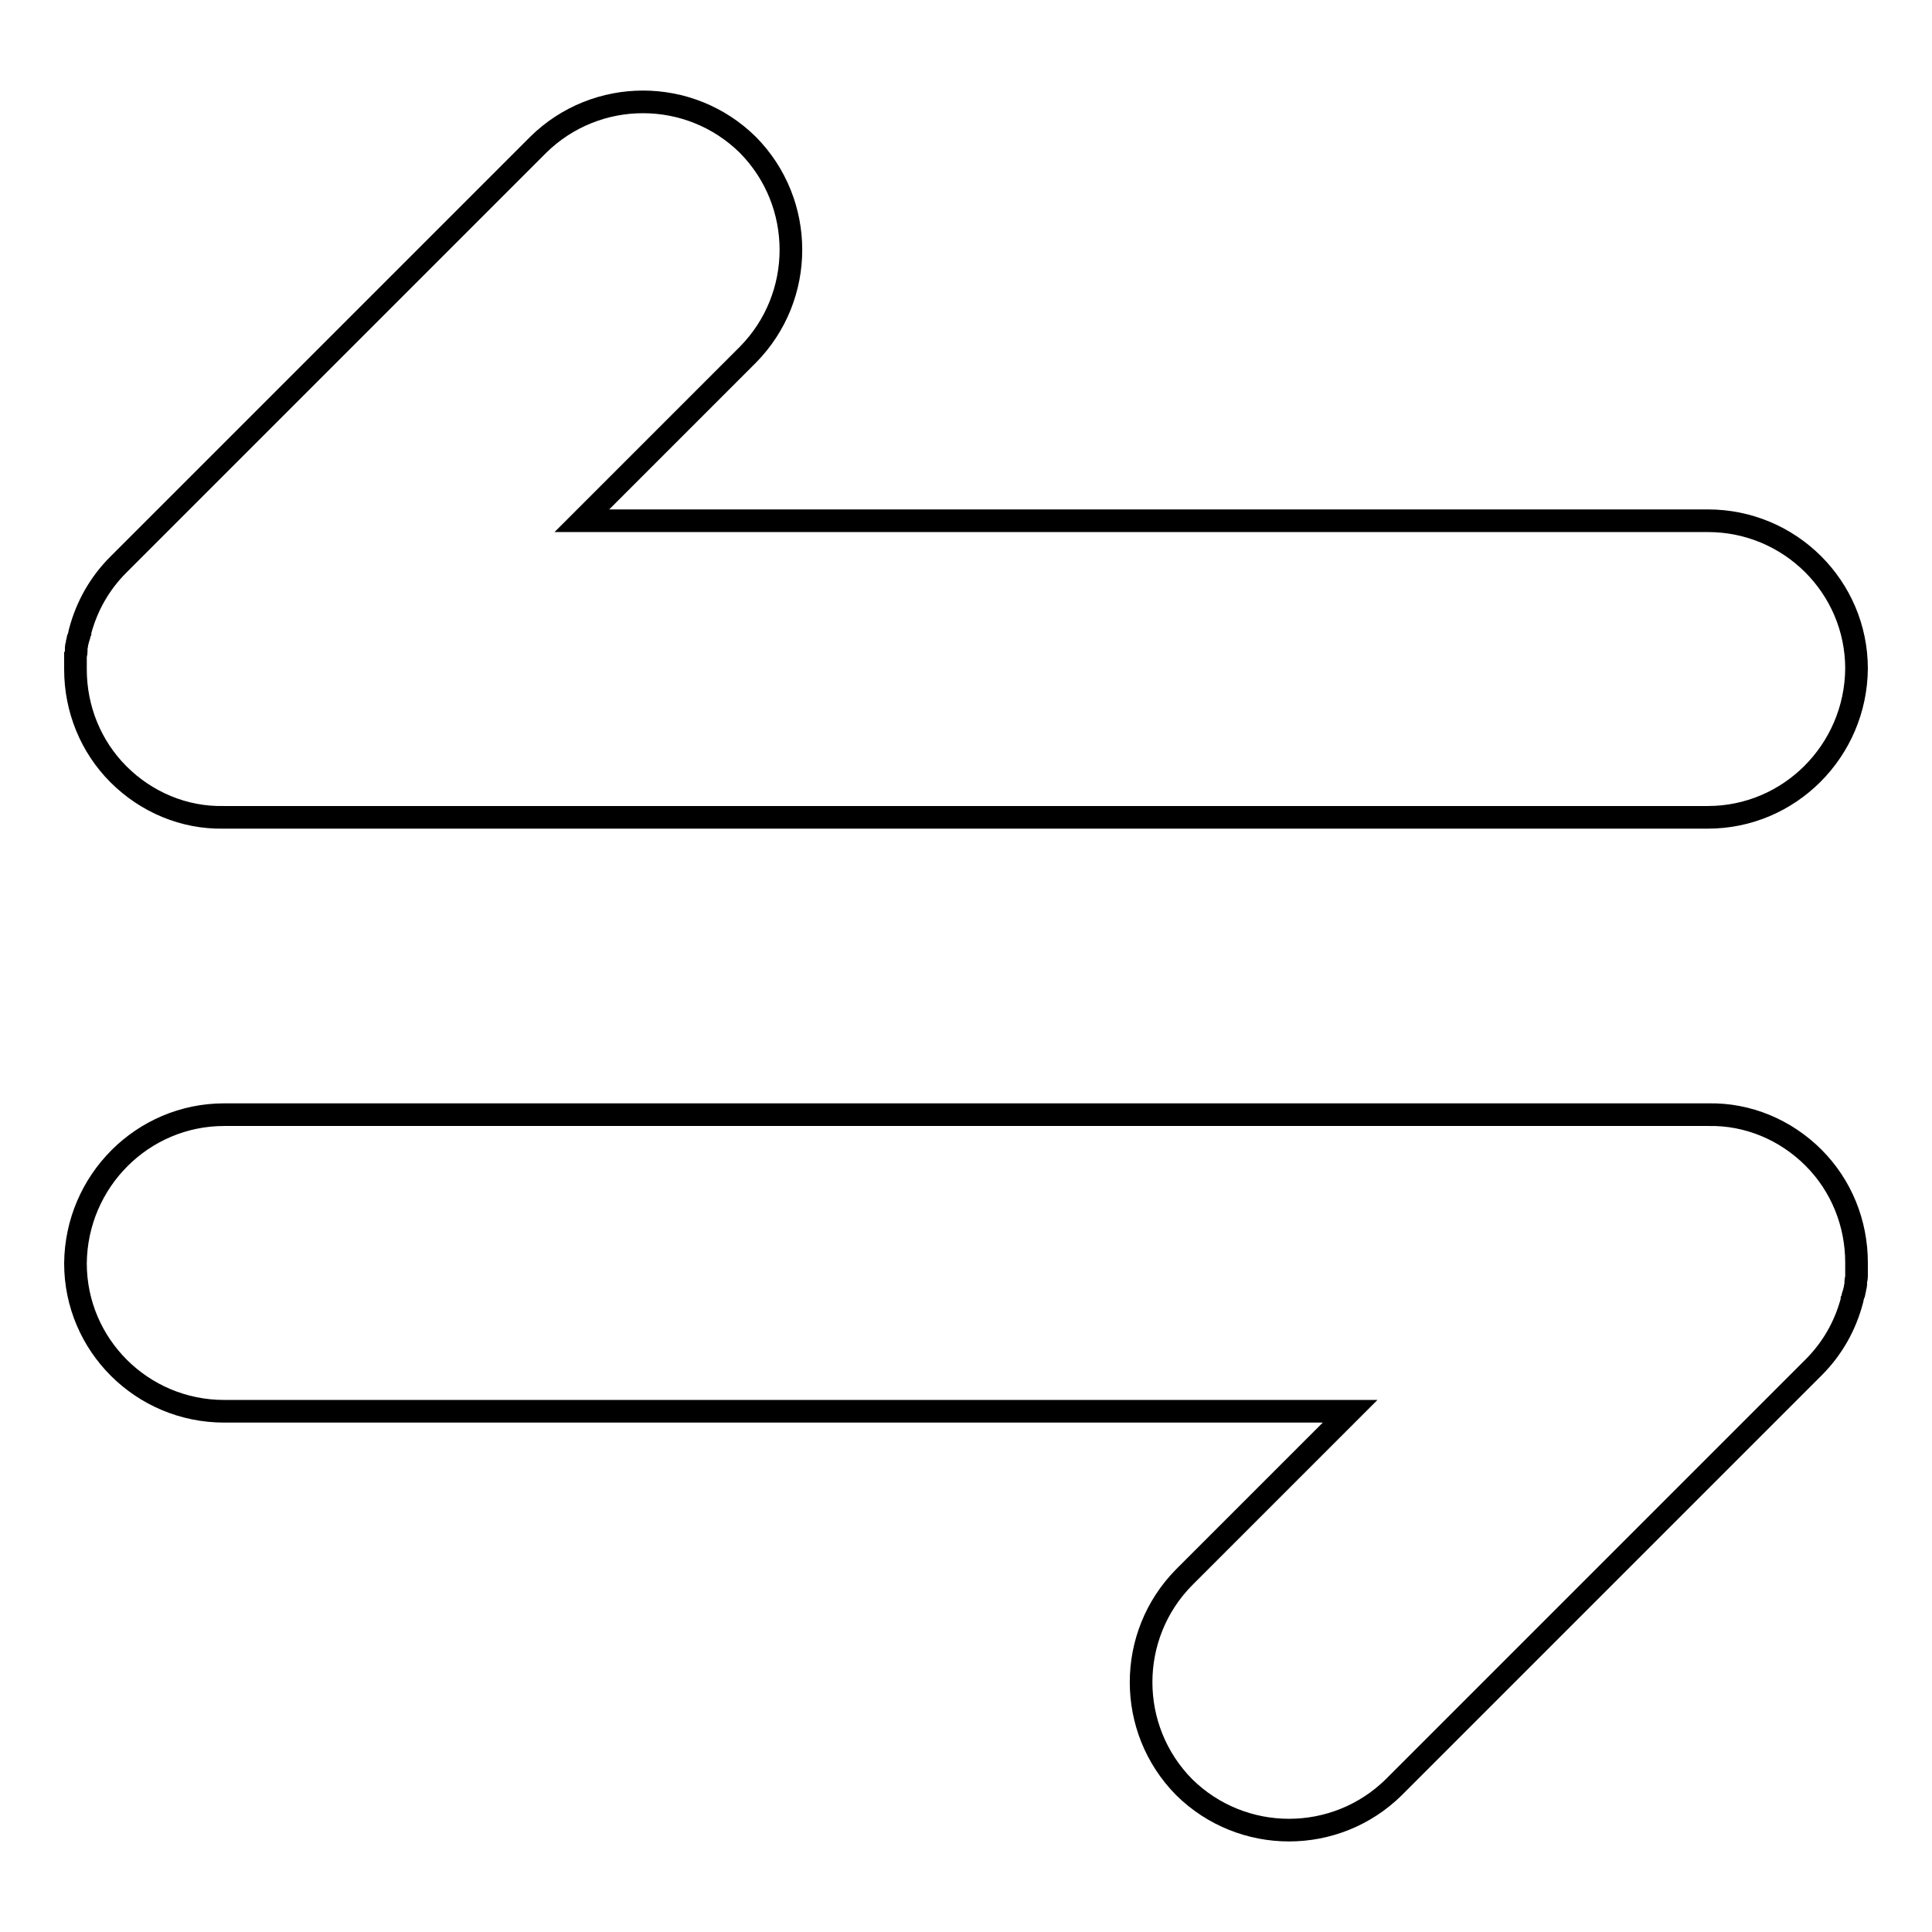 <?xml version="1.0" encoding="utf-8"?>
<!-- Svg Vector Icons : http://www.onlinewebfonts.com/icon -->
<!DOCTYPE svg PUBLIC "-//W3C//DTD SVG 1.1//EN" "http://www.w3.org/Graphics/SVG/1.1/DTD/svg11.dtd">
<svg version="1.1" xmlns="http://www.w3.org/2000/svg" xmlns:xlink="http://www.w3.org/1999/xlink" x="0px" y="0px" viewBox="0 0 256 256" enable-background="new 0 0 256 256" xml:space="preserve">
<g> <path stroke-width="3" fill-opacity="0" stroke="#000000"  d="M226.3,69H77.1l22-22c7.6-7.7,7.6-20.1,0-27.8c-7.7-7.6-20.1-7.6-27.8,0L15.7,74.8 c-2.5,2.5-4.2,5.5-5.1,8.9c0,0,0,0.1,0,0.1c-0.1,0.2-0.1,0.5-0.2,0.7c0,0.1-0.1,0.2-0.1,0.3c0,0.2-0.1,0.3-0.1,0.5 c0,0.2-0.1,0.3-0.1,0.5c0,0.2,0,0.3,0,0.4c0,0.2,0,0.4-0.1,0.6c0,0.1,0,0.2,0,0.4c0,0.2,0,0.4,0,0.6c0,0.2,0,0.4,0,0.6v0.3 c0,5.2,2,10.2,5.7,13.9c3.7,3.7,8.7,5.8,13.9,5.7h196.7c10.8,0,19.6-8.8,19.7-19.7C246,77.8,237.2,69,226.3,69z M29.7,187h149.2 l-22,22c-7.6,7.7-7.6,20.1,0,27.8c7.7,7.6,20.1,7.6,27.8,0l55.6-55.6c2.5-2.5,4.2-5.5,5.1-8.9c0,0,0-0.1,0-0.1 c0.1-0.2,0.1-0.5,0.2-0.7c0-0.1,0.1-0.2,0.1-0.3c0-0.2,0.1-0.3,0.1-0.5c0-0.2,0.1-0.3,0.1-0.5c0-0.2,0-0.3,0-0.4 c0-0.2,0.1-0.4,0.1-0.6c0-0.1,0-0.2,0-0.4c0-0.2,0-0.4,0-0.6c0-0.2,0-0.4,0-0.6v-0.3c0-5.2-2-10.2-5.7-13.9 c-3.7-3.7-8.7-5.8-13.9-5.7H29.7c-10.8,0-19.6,8.8-19.7,19.7C10,178.2,18.8,187,29.7,187z"/></g>
</svg>